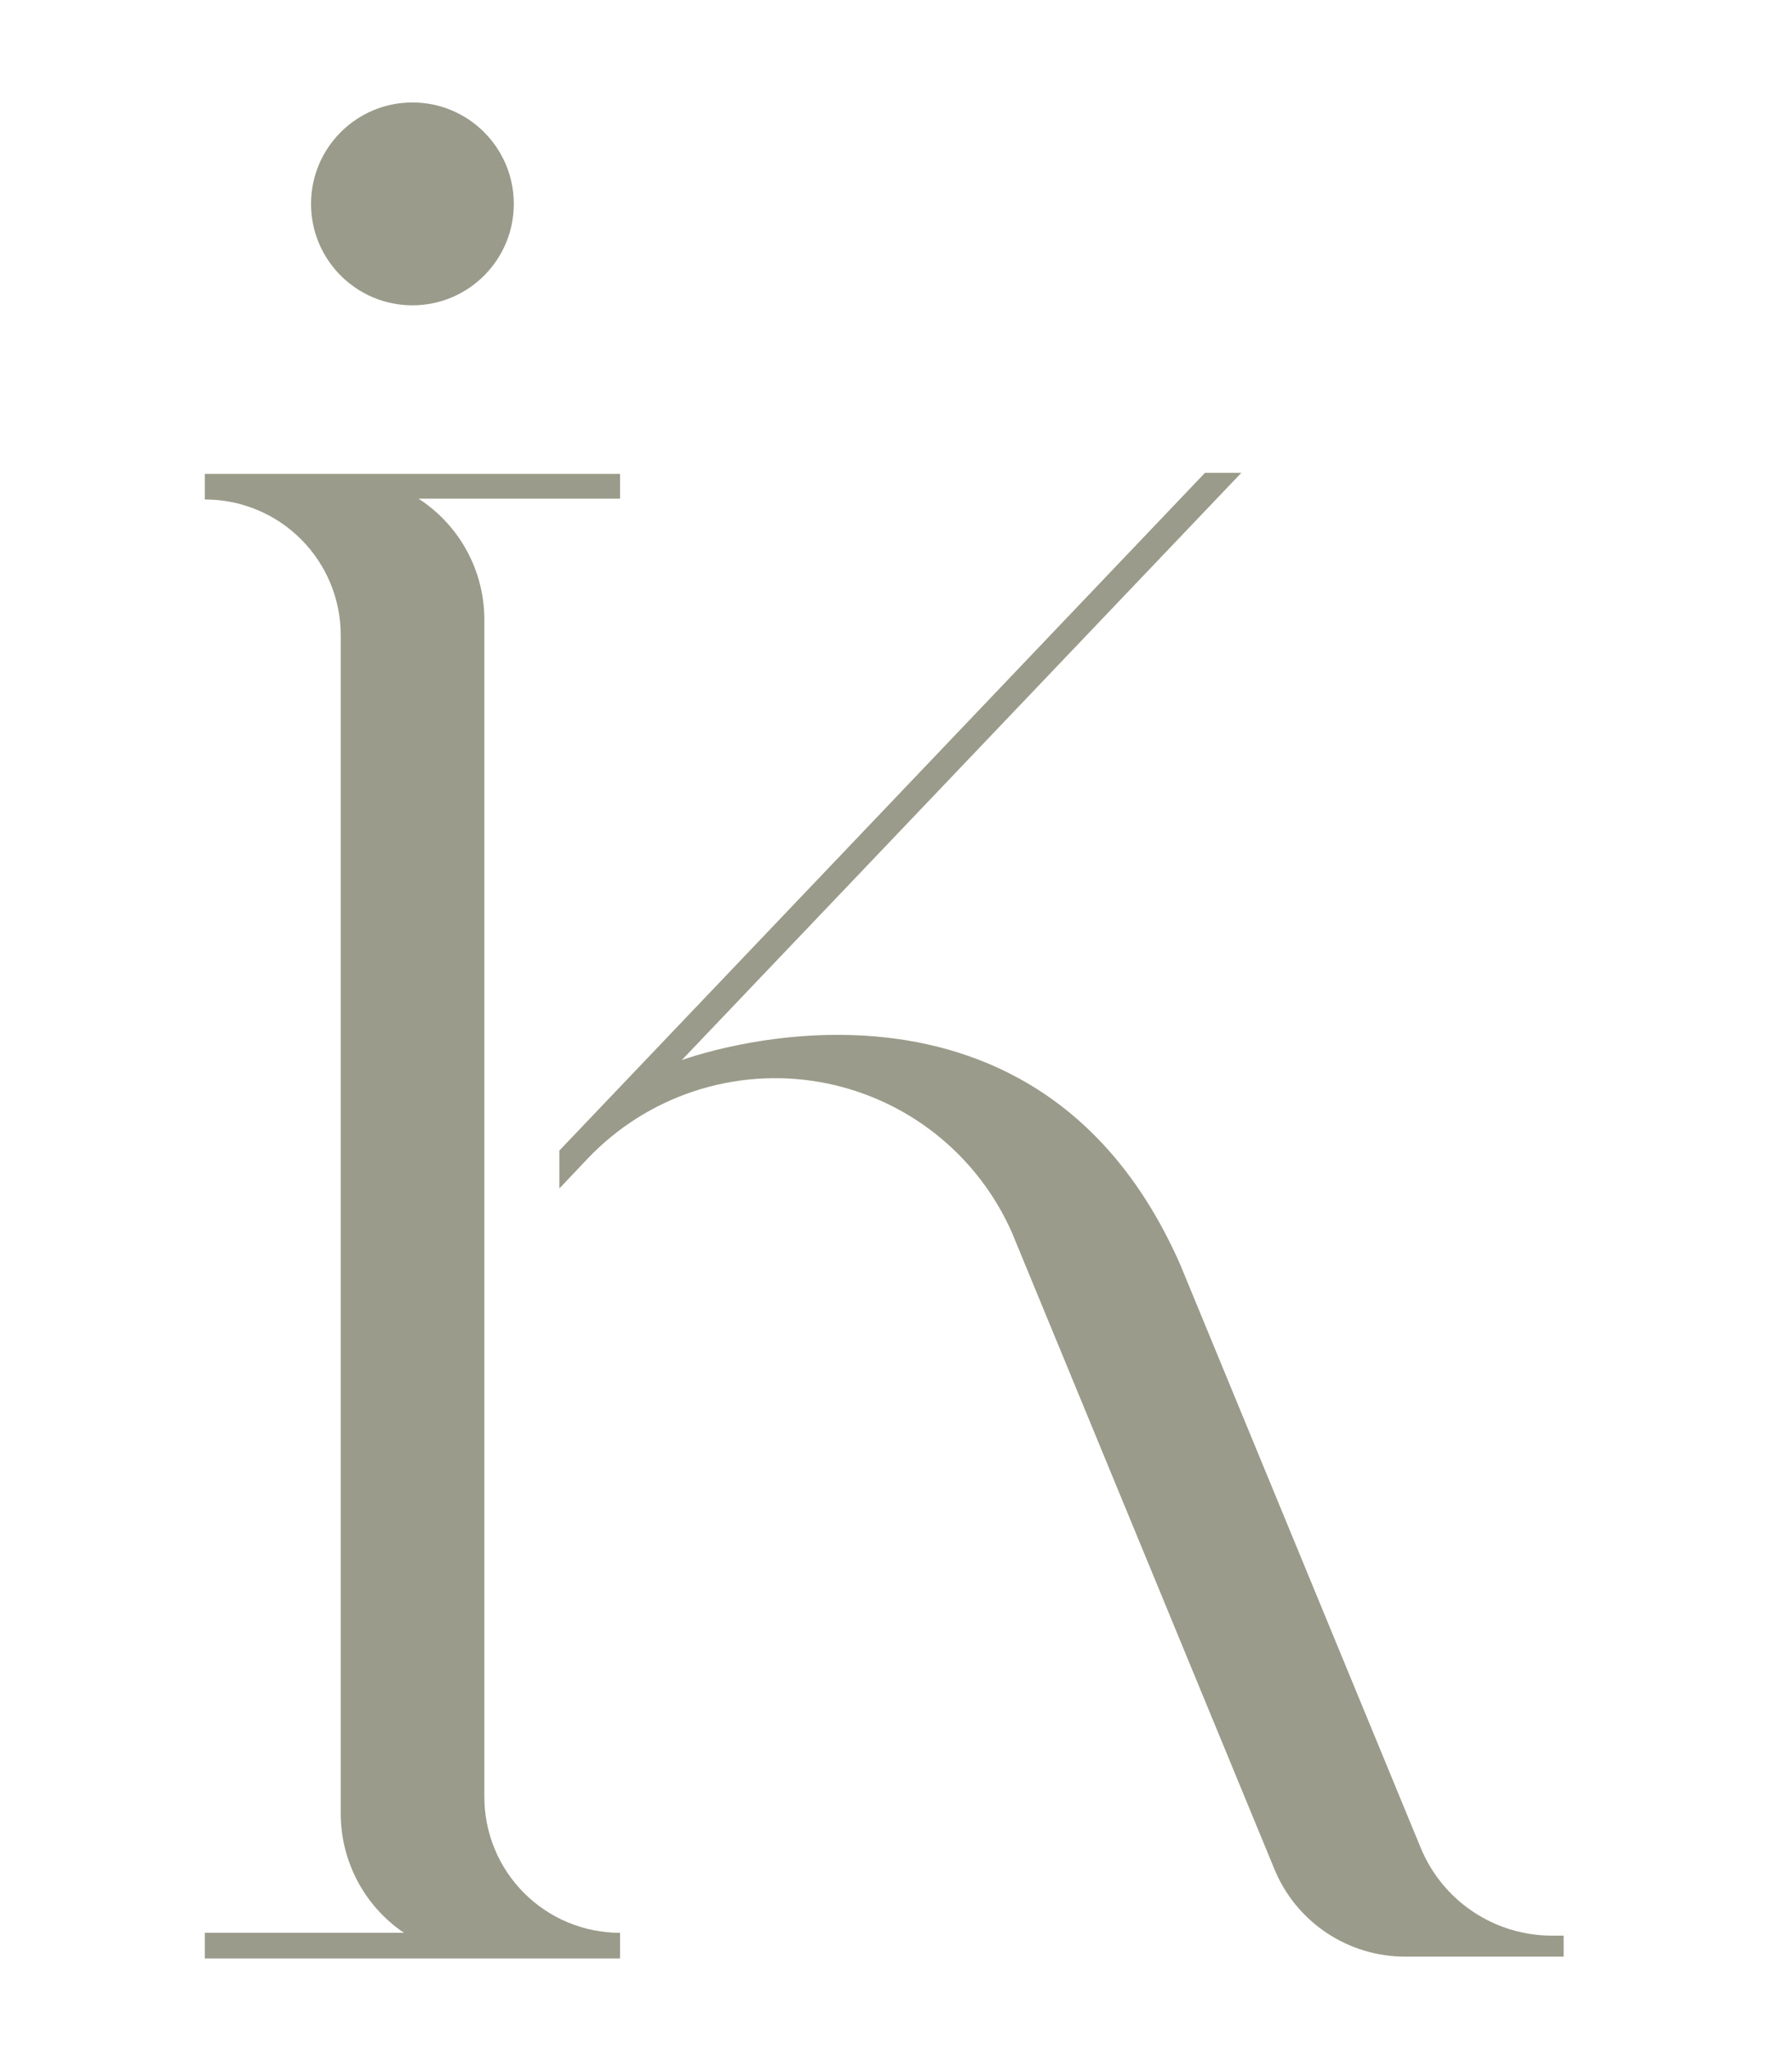 <?xml version="1.0" encoding="UTF-8"?> <svg xmlns="http://www.w3.org/2000/svg" width="70" height="80" viewBox="0 0 70 80" fill="none"> <path d="M24.22 18.5H8V19.5C8.697 19.499 9.387 19.635 10.031 19.901C10.675 20.166 11.261 20.556 11.754 21.049C12.247 21.541 12.639 22.126 12.906 22.77C13.173 23.413 13.31 24.103 13.31 24.8V70.8C13.309 71.719 13.534 72.625 13.964 73.438C14.395 74.25 15.018 74.945 15.78 75.46H8V76.46H24.22V75.46C23.523 75.46 22.833 75.323 22.189 75.056C21.546 74.789 20.961 74.397 20.469 73.904C19.977 73.411 19.586 72.826 19.321 72.181C19.055 71.537 18.919 70.847 18.92 70.15V24.18C18.918 23.243 18.682 22.321 18.233 21.498C17.785 20.676 17.137 19.979 16.35 19.47H24.22V18.5Z" fill="#9A9B8A"></path> <path d="M16.11 11.92C18.297 11.92 20.07 10.147 20.07 7.96C20.07 5.773 18.297 4 16.11 4C13.923 4 12.15 5.773 12.15 7.96C12.15 10.147 13.923 11.92 16.11 11.92Z" fill="#9A9B8A"></path> <path d="M60.61 75.57C59.515 75.568 58.446 75.243 57.537 74.634C56.627 74.025 55.918 73.161 55.5 72.15L46.11 49.39C40.35 36.26 26.63 41.39 26.63 41.39L48.49 18.46H47.07L21.85 44.92V46.4L22.94 45.25C24.089 44.037 25.52 43.128 27.106 42.604C28.693 42.08 30.384 41.957 32.029 42.246C33.675 42.535 35.223 43.228 36.535 44.261C37.847 45.295 38.883 46.638 39.55 48.17L39.61 48.32L49.78 72.97C50.196 73.983 50.904 74.848 51.814 75.457C52.724 76.066 53.795 76.391 54.89 76.39H61.08V75.57H60.61Z" fill="#9A9B8A"></path> </svg> 